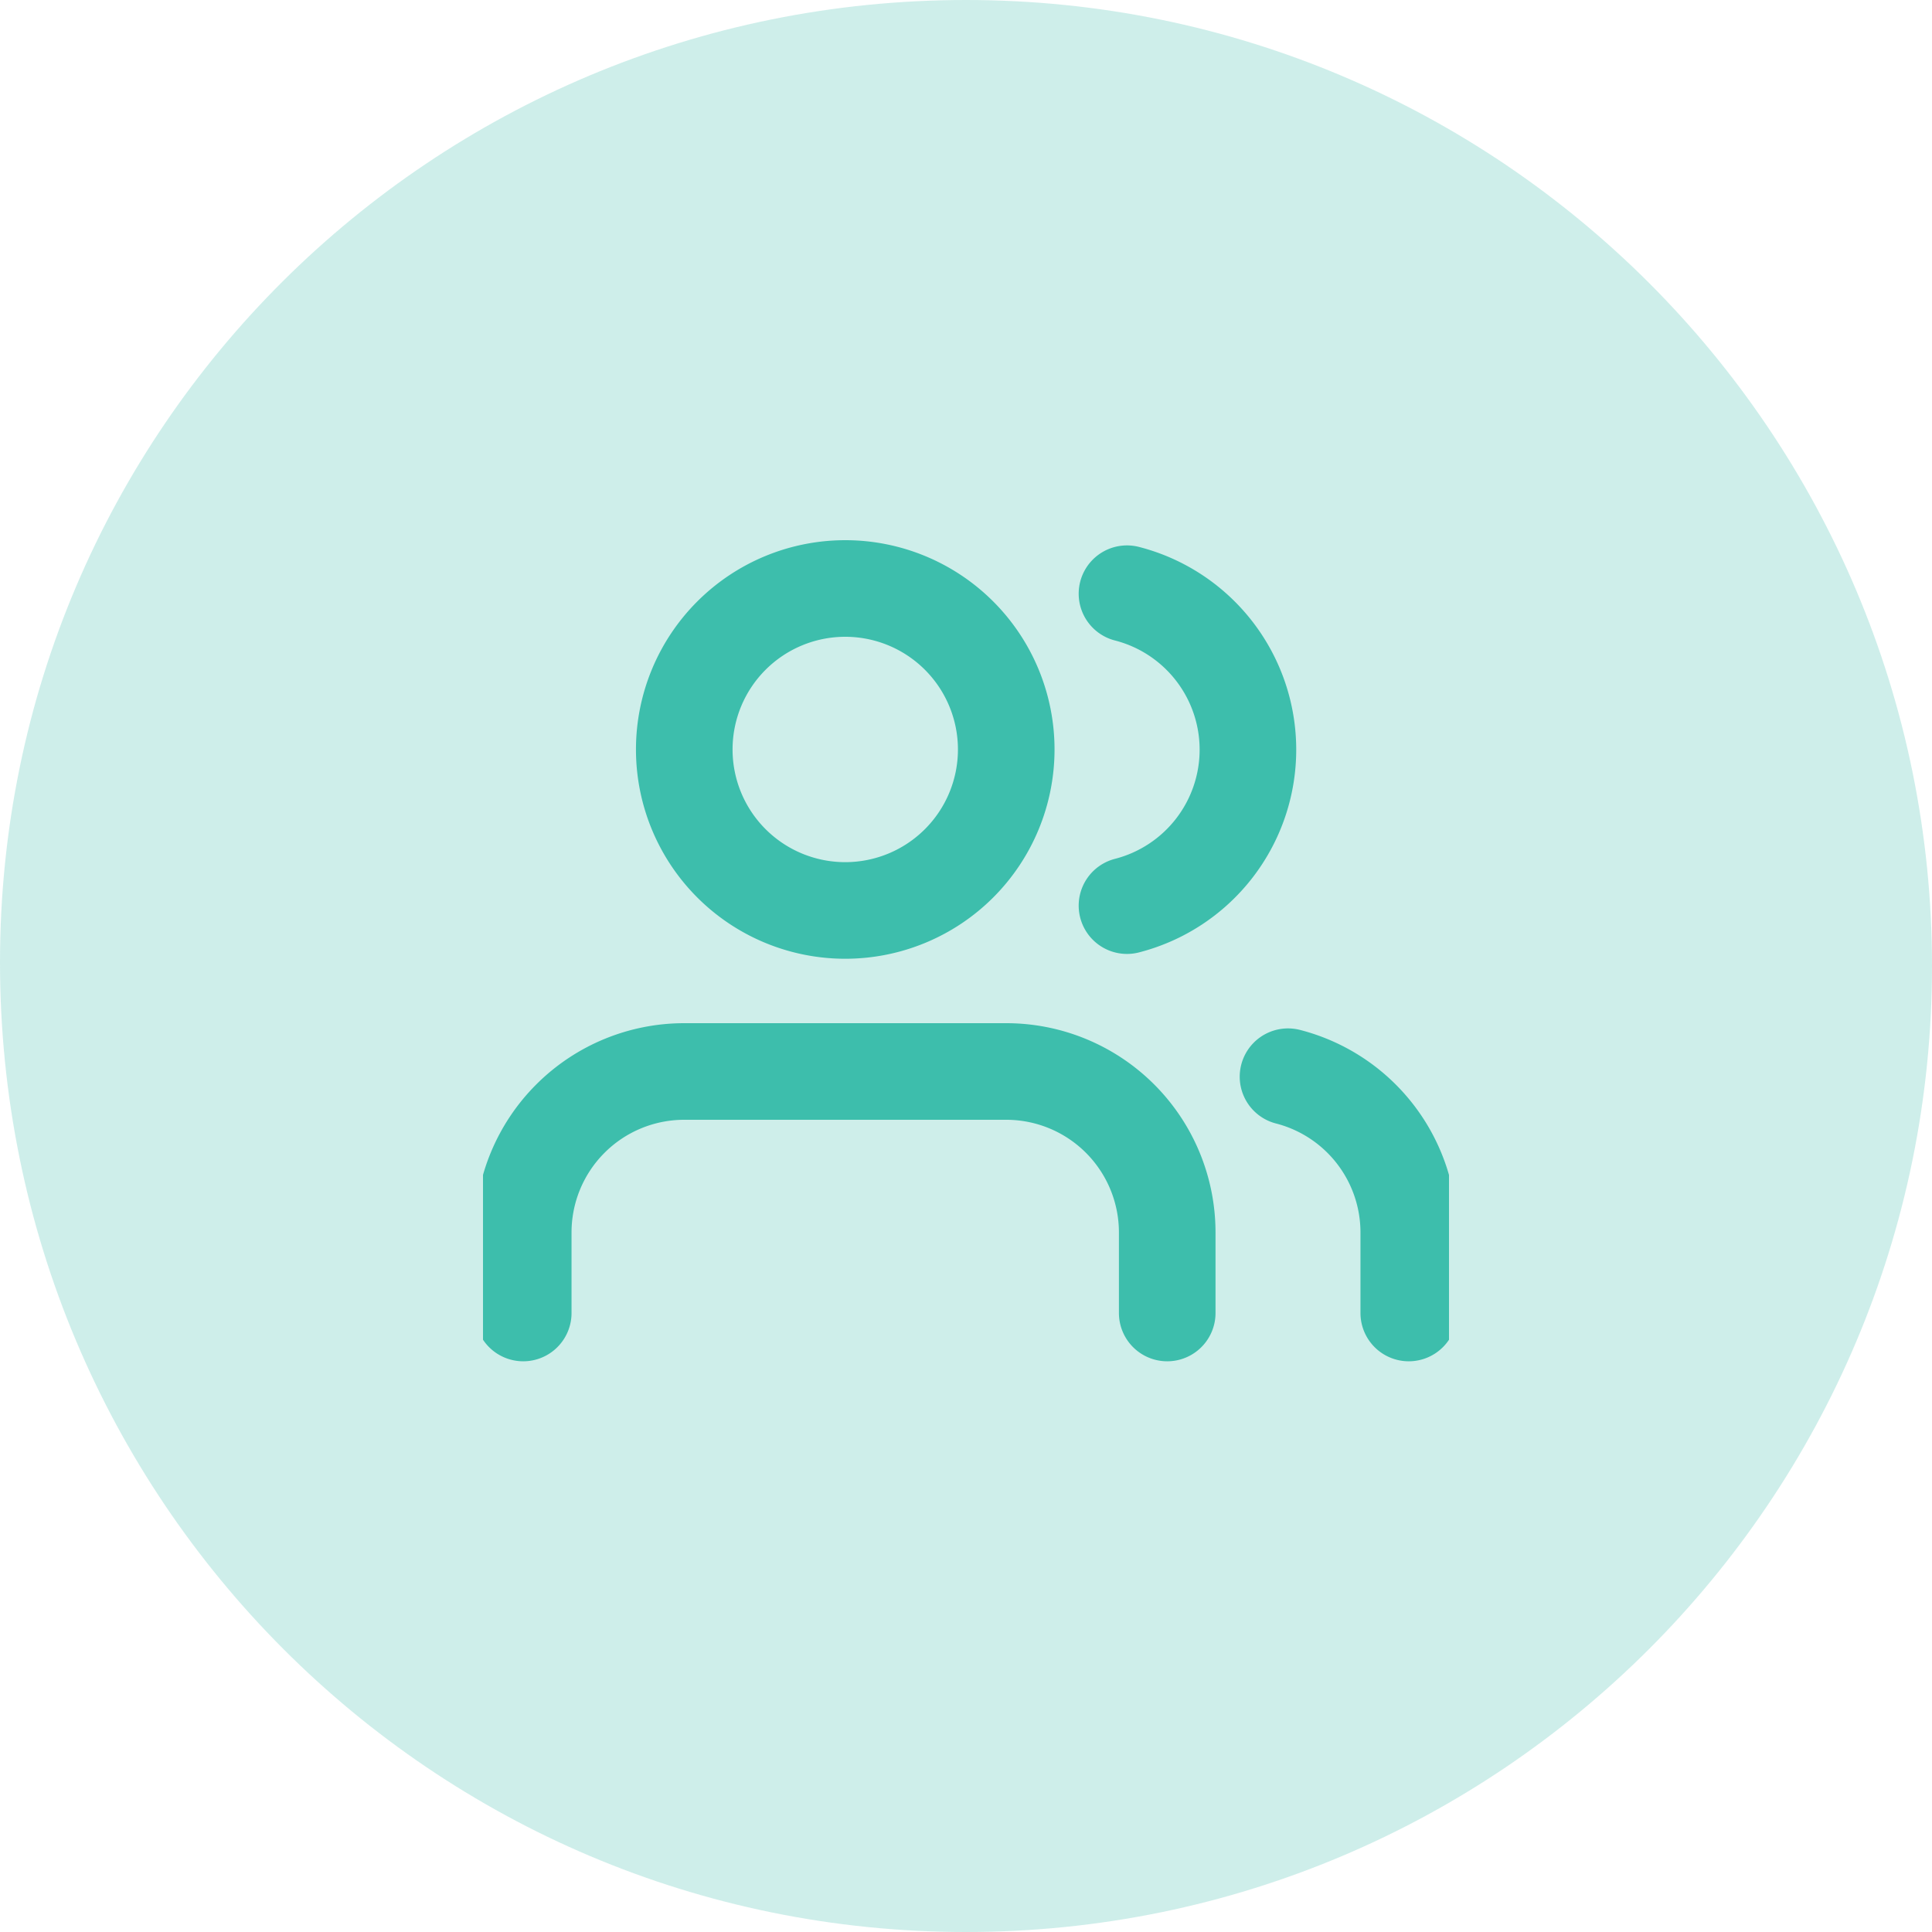 <svg xmlns="http://www.w3.org/2000/svg" width="40" height="40" fill="none"><path fill="#3DBEAC" d="M20 40c11.045 0 20-8.955 20-20S31.045 0 20 0 0 8.88 0 19.925C0 31.045 8.955 40 20 40" opacity=".25"/><g stroke="#3DBEAC" stroke-linecap="round" stroke-linejoin="round" stroke-width="2" clip-path="url(#a)"><path d="M29.167 27.184v-1.667a3.33 3.33 0 0 0-2.5-3.225m-2.501 4.892v-1.667a3.333 3.333 0 0 0-3.333-3.333h-6.667a3.333 3.333 0 0 0-3.333 3.333v1.667m12.5-14.892a3.334 3.334 0 0 1 0 6.458m-5.833.1a3.333 3.333 0 1 0 0-6.666 3.333 3.333 0 0 0 0 6.666"/></g><defs><clipPath id="a"><path fill="#fff" d="M10 9.684h20v20H10z"/></clipPath></defs></svg>